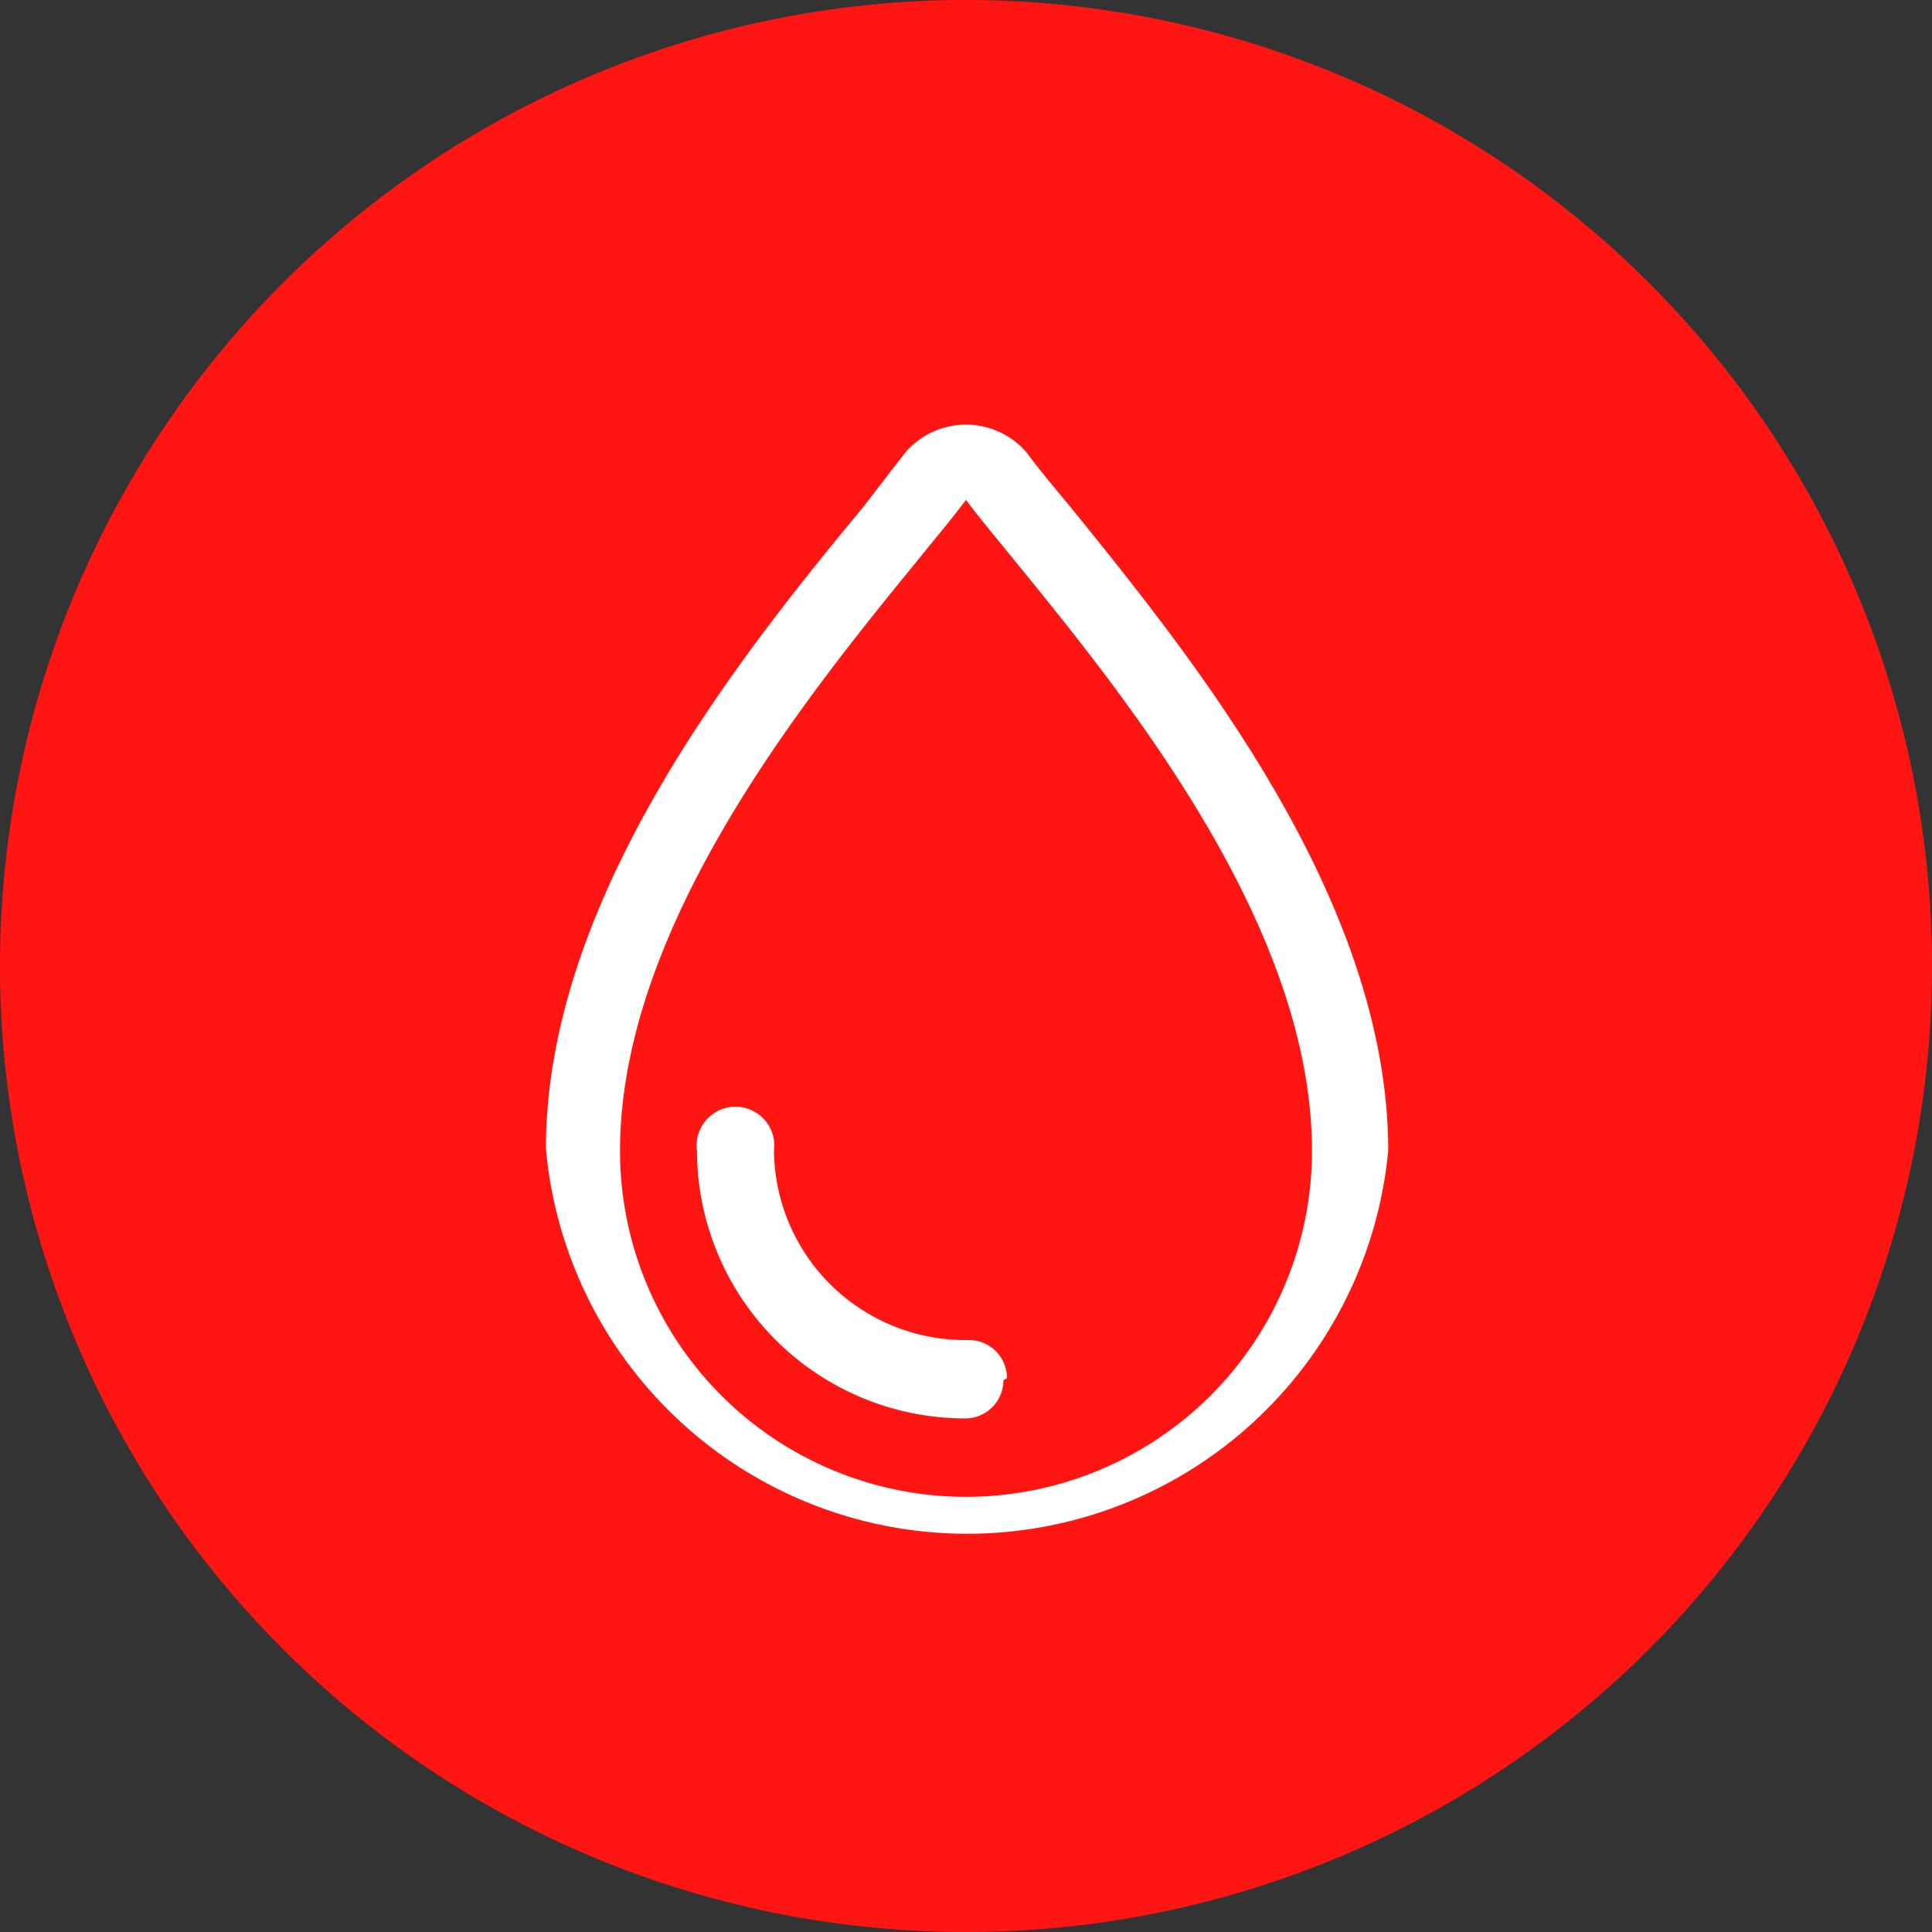 <svg xmlns="http://www.w3.org/2000/svg" viewBox="0 0 26.86 26.86"><rect x="0" y="0" width="26.86" height="26.86" fill="#333333" stroke="none"/><defs><style>.cls-1{fill:#ff1612;}.cls-2{fill:#fff;}</style></defs><g id="Layer_2" data-name="Layer 2"><g id="Layer_1-2" data-name="Layer 1"><g id="Group_92653" data-name="Group 92653"><g id="Group_92651" data-name="Group 92651"><path id="Path_122826-2" data-name="Path 122826-2" class="cls-1" d="M13.43,0A13.43,13.43,0,1,1,0,13.43,13.43,13.43,0,0,1,13.43,0Z"></path><g id="Group_92649" data-name="Group 92649"><g id="Group_92648" data-name="Group 92648"><g id="Group_92647" data-name="Group 92647"><path id="Shape" class="cls-2" d="M19.3,16c0-3.52-2.76-6.9-4.4-8.93-.24-.29-.46-.55-.62-.77a1.11,1.11,0,0,0-1.56-.14.93.93,0,0,0-.14.14L12,7.05c-1.65,2-4.41,5.4-4.41,8.92A5.88,5.88,0,0,0,19.3,16ZM8.62,16c0-3.14,2.61-6.34,4.17-8.25.25-.31.47-.57.64-.8.17.23.39.49.64.8,1.56,1.91,4.17,5.11,4.17,8.25a4.81,4.81,0,0,1-9.62,0Z"></path><path id="Shape-2" class="cls-2" d="M14,19.16a.53.53,0,0,0-.53-.53h0A2.66,2.66,0,0,1,10.76,16a.54.54,0,1,0-1.07,0,3.73,3.73,0,0,0,3.73,3.72.53.53,0,0,0,.53-.53Z"></path></g></g></g></g></g></g></g></svg>